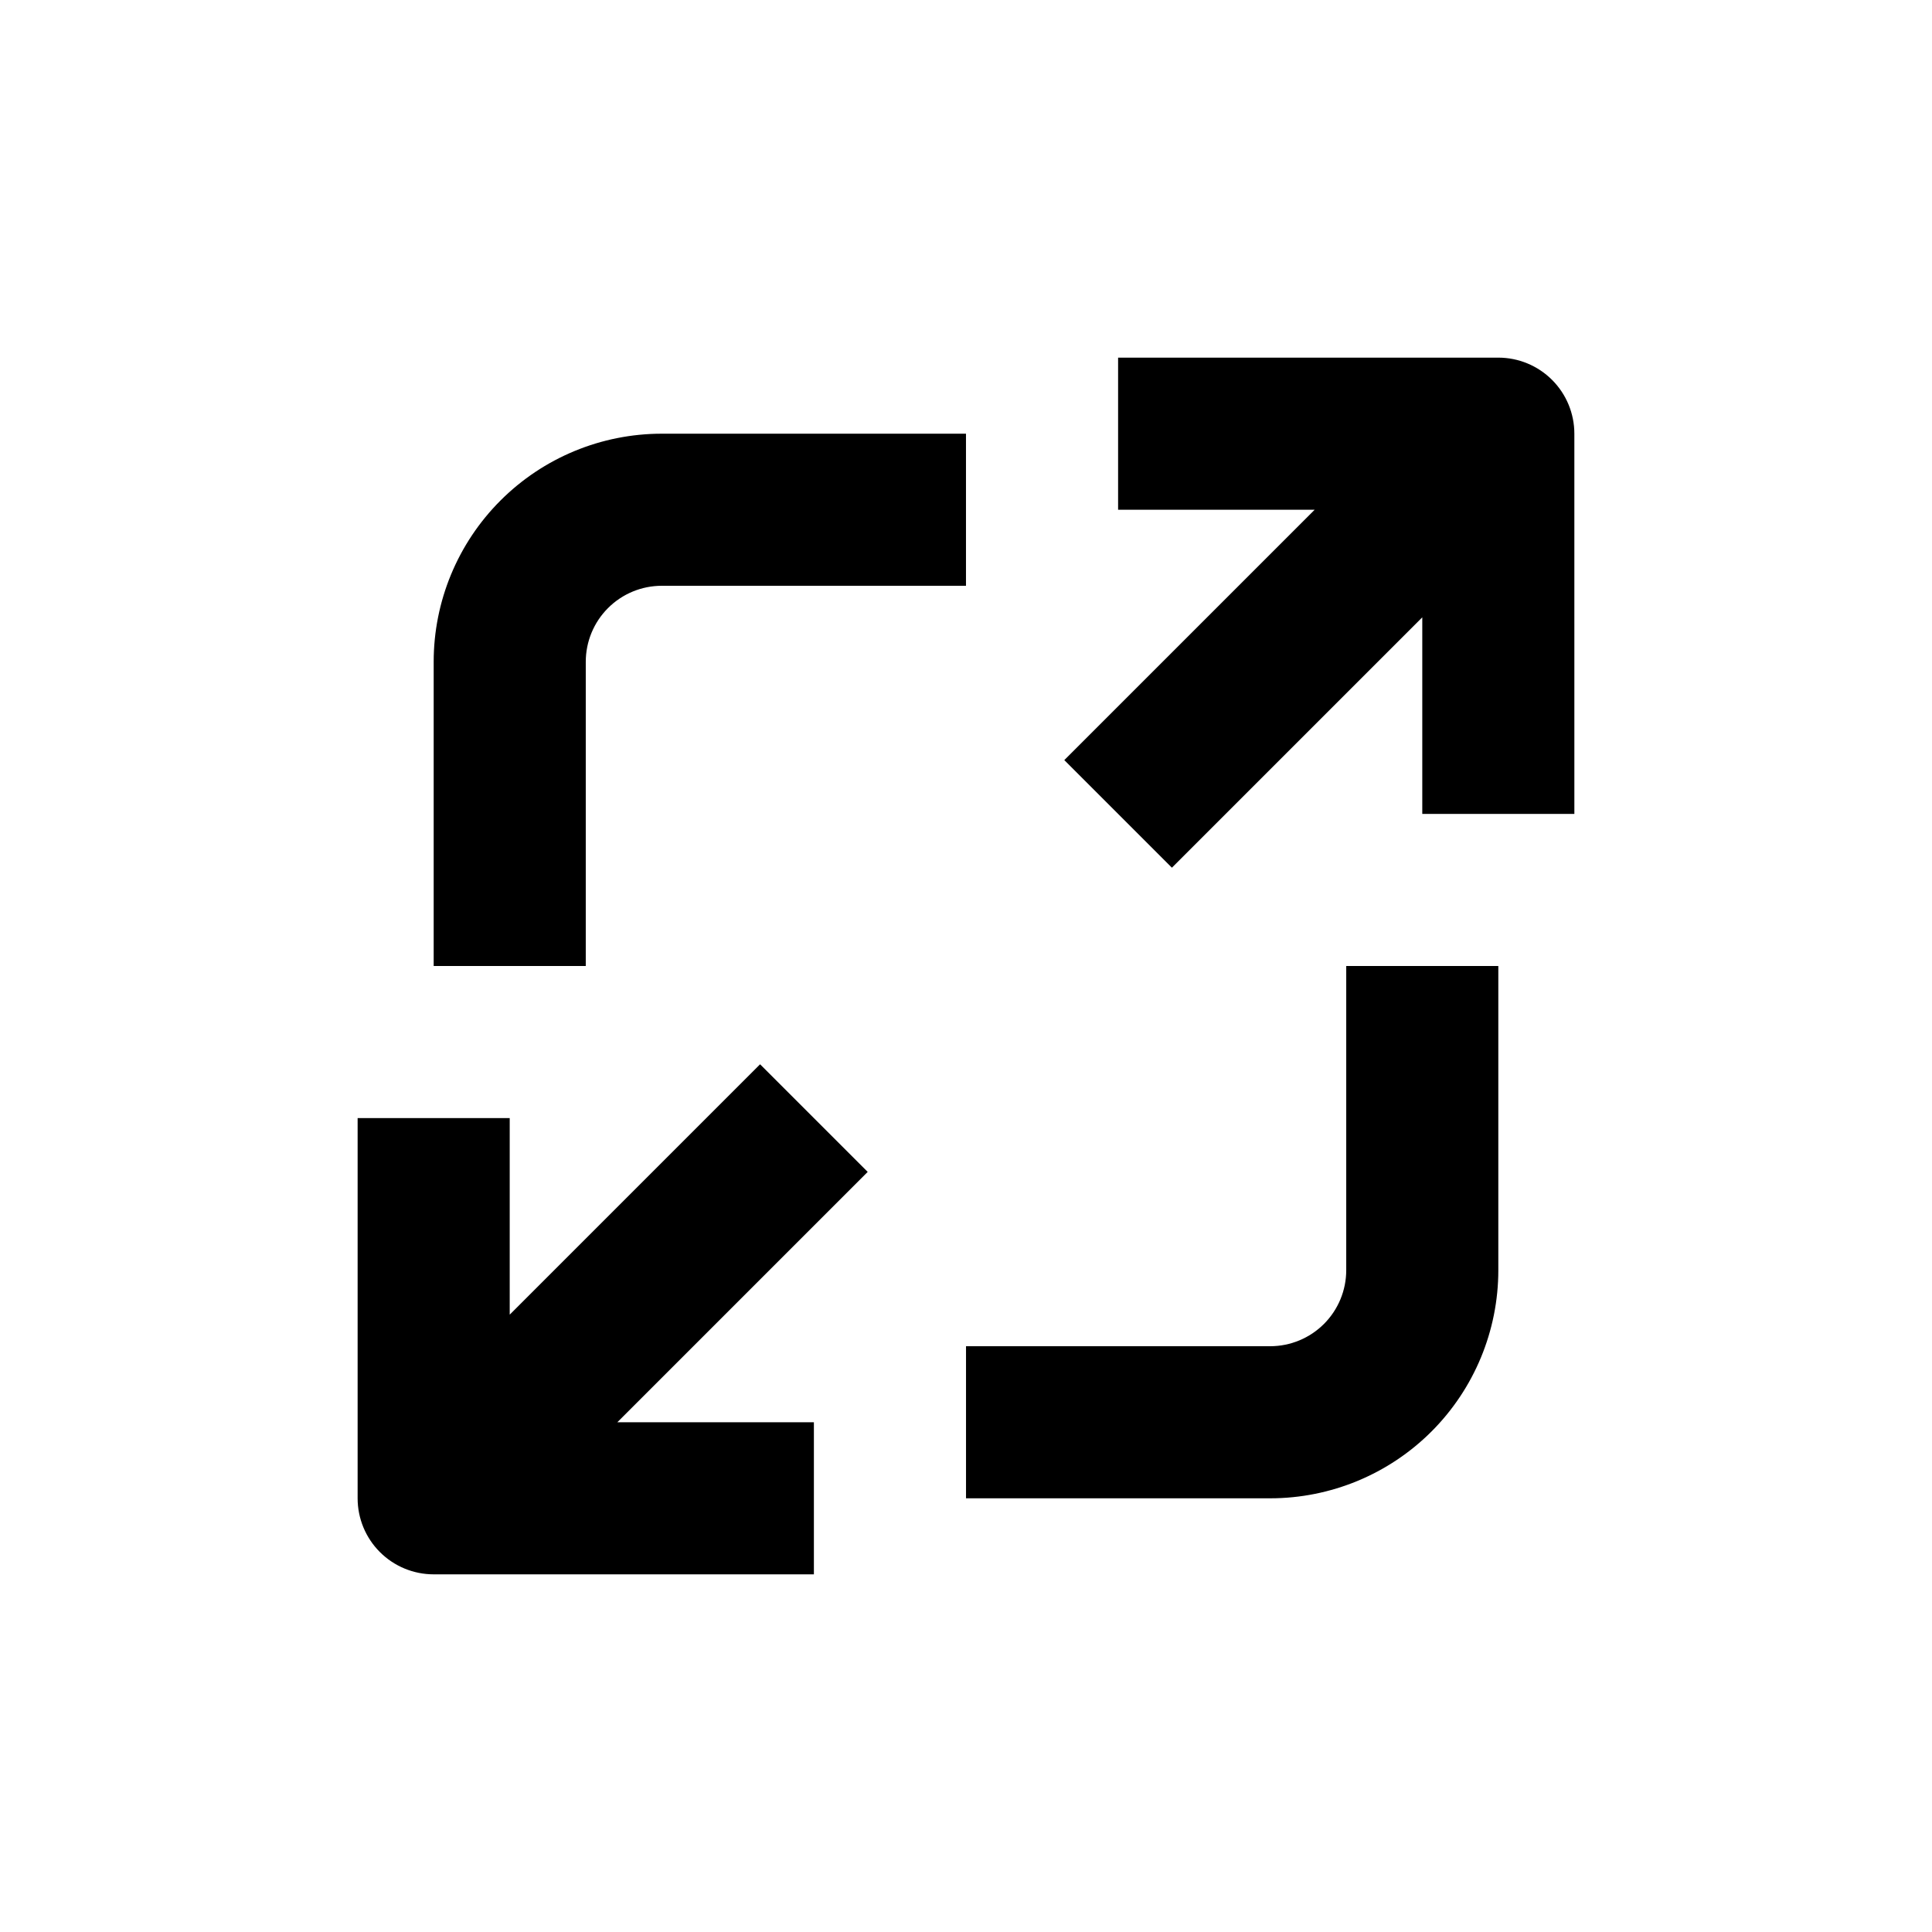 <?xml version="1.0" encoding="UTF-8"?>
<!-- Uploaded to: ICON Repo, www.iconrepo.com, Generator: ICON Repo Mixer Tools -->
<svg fill="#000000" width="800px" height="800px" version="1.1" viewBox="144 144 512 512" xmlns="http://www.w3.org/2000/svg">
 <g>
  <path d="m561.22 258.93c0-5.348-2.125-10.473-5.902-14.25-3.781-3.781-8.906-5.902-14.25-5.902h-100.76v40.305h52.094l-66.352 66.352 28.516 28.516 66.352-66.352v52.094h40.305z"/>
  <path d="m258.93 319.39v80.609h40.305v-80.609c0-5.348 2.121-10.473 5.902-14.25 3.777-3.781 8.902-5.902 14.25-5.902h80.609v-40.305h-80.609c-16.035 0-31.414 6.367-42.75 17.707-11.34 11.336-17.707 26.715-17.707 42.75z"/>
  <path d="m541.07 480.61v-80.609h-40.305v80.609c0 5.344-2.125 10.469-5.902 14.25-3.781 3.777-8.906 5.902-14.25 5.902h-80.609v40.305h80.609c16.031 0 31.41-6.371 42.75-17.707 11.336-11.34 17.707-26.719 17.707-42.75z"/>
  <path d="m258.93 561.22h100.76v-40.305h-52.094l66.352-66.352-28.516-28.516-66.352 66.352v-52.094h-40.305v100.76c0 5.344 2.121 10.469 5.902 14.25 3.777 3.777 8.902 5.902 14.25 5.902z"/>
 </g>
</svg>
